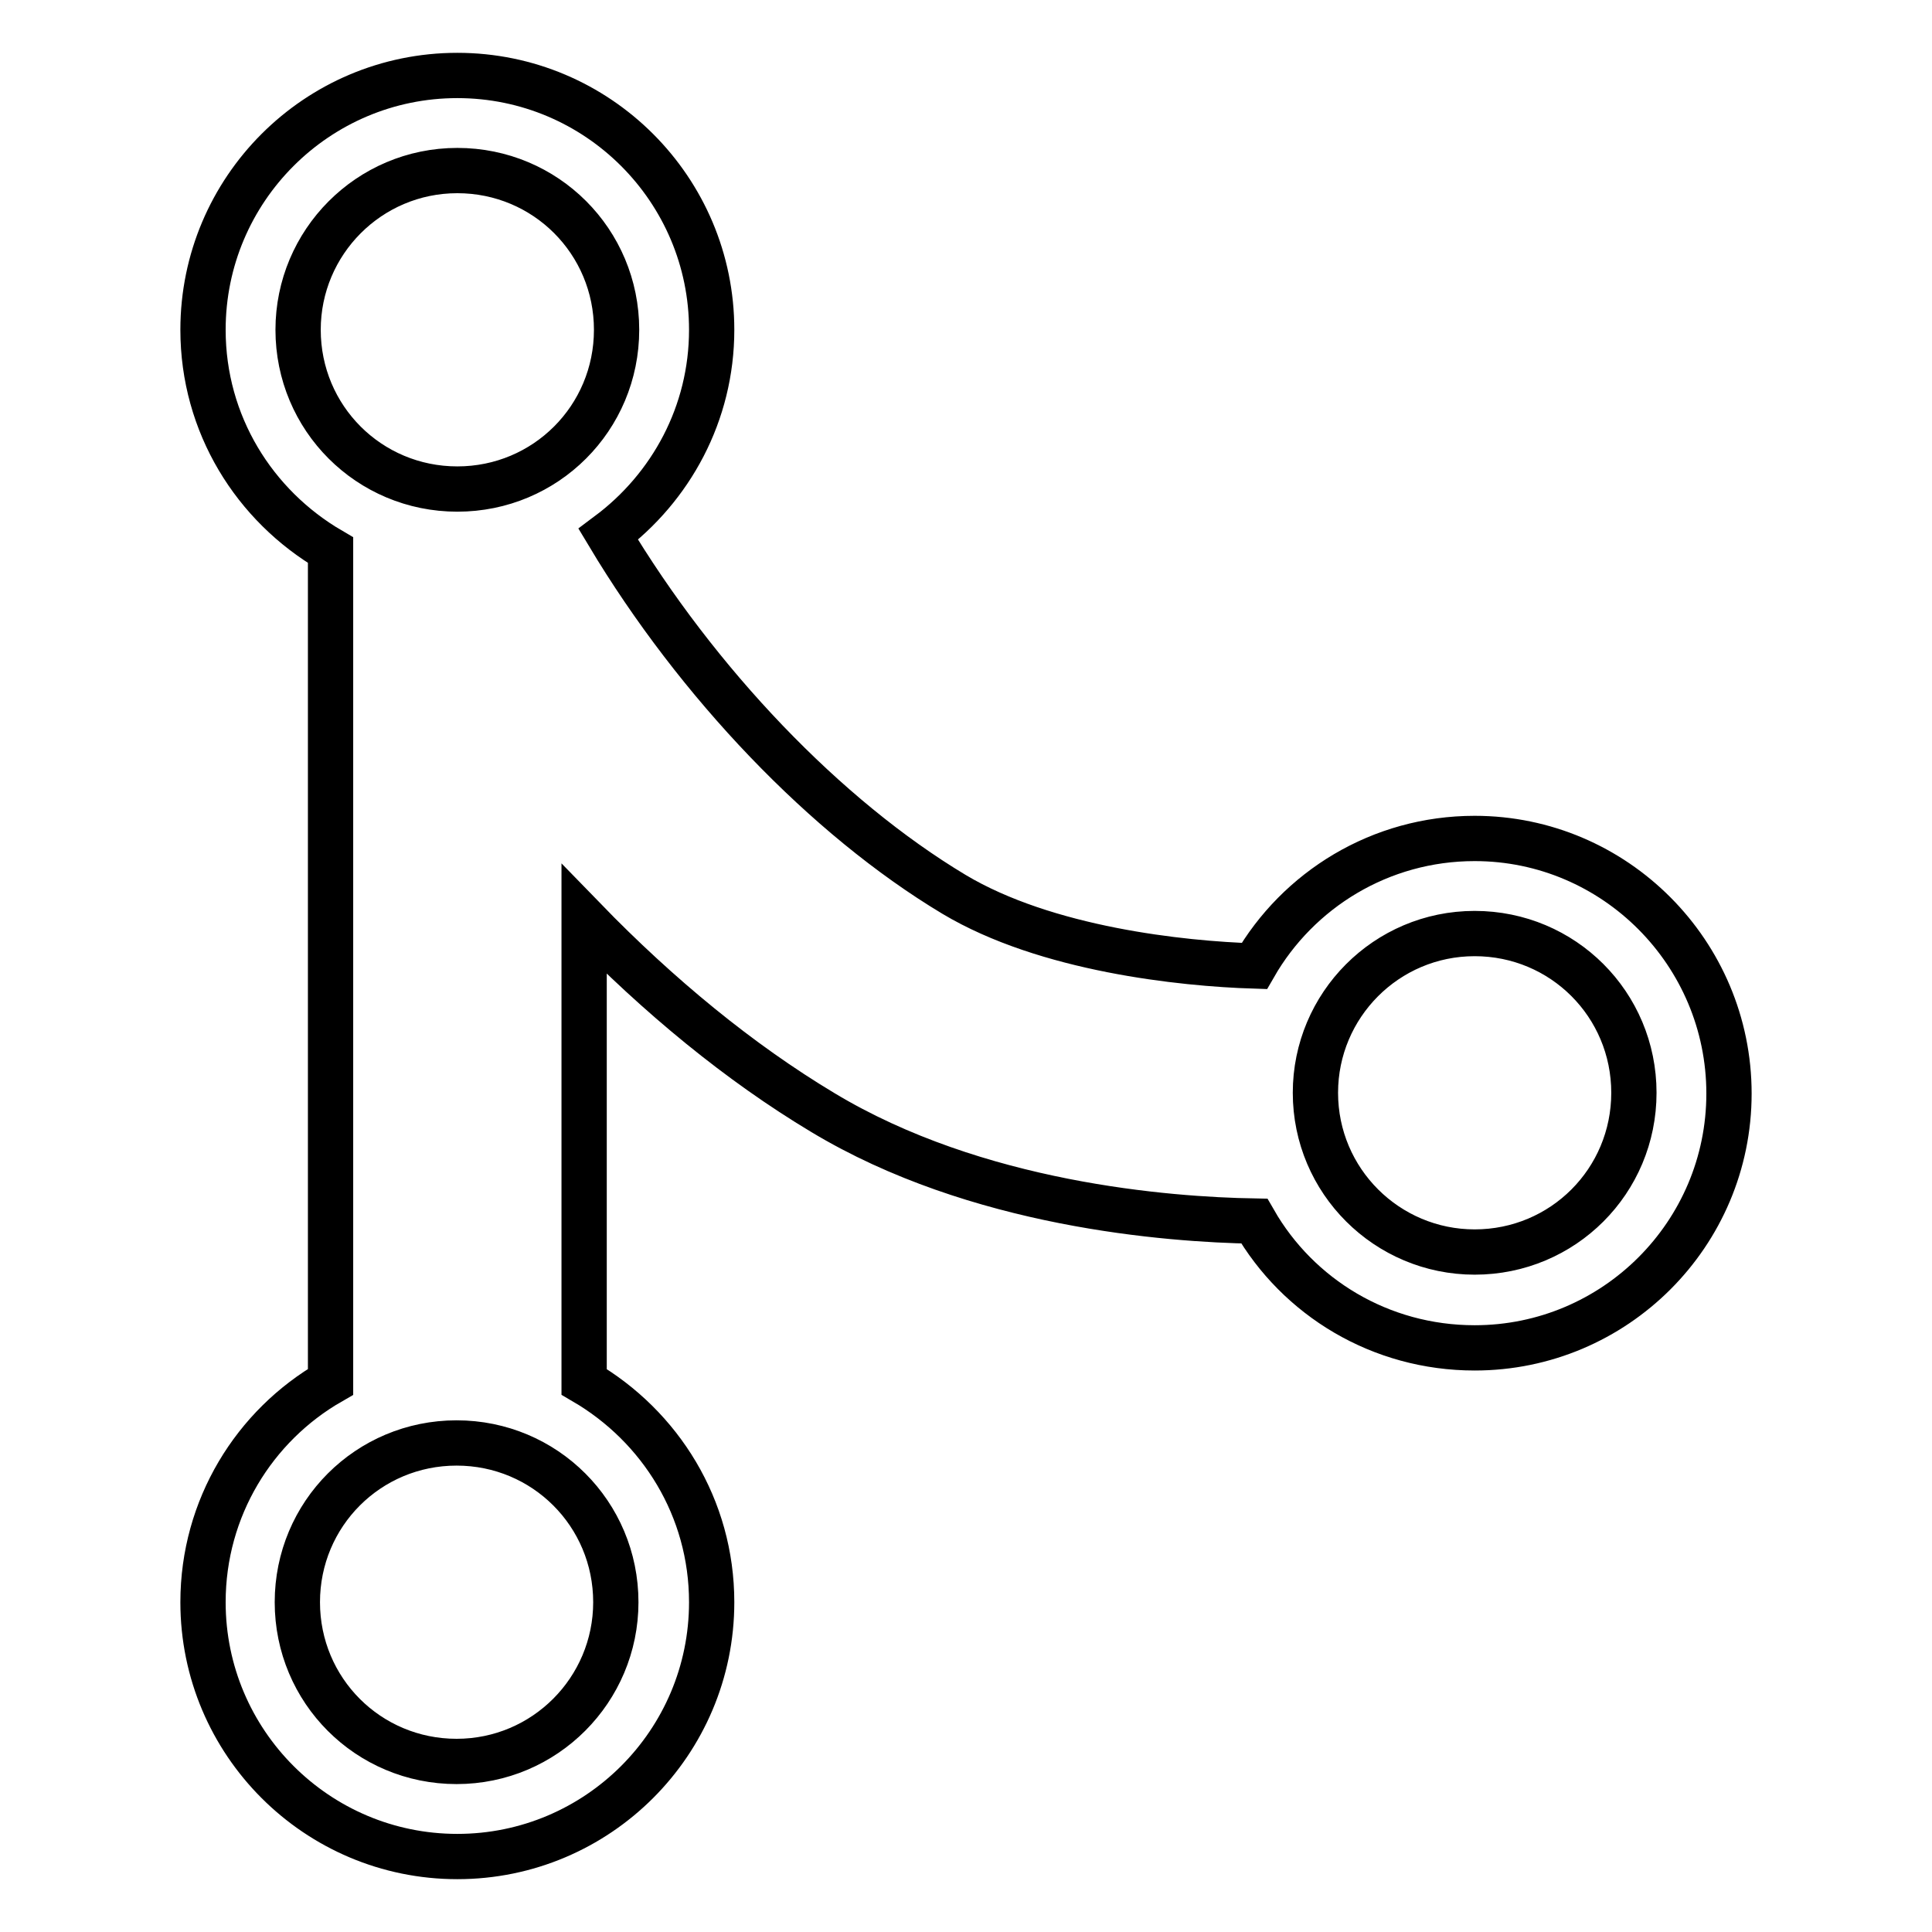<?xml version="1.0" encoding="utf-8"?>
<!-- Svg Vector Icons : http://www.onlinewebfonts.com/icon -->
<!DOCTYPE svg PUBLIC "-//W3C//DTD SVG 1.1//EN" "http://www.w3.org/Graphics/SVG/1.1/DTD/svg11.dtd">
<svg version="1.1" xmlns="http://www.w3.org/2000/svg" xmlns:xlink="http://www.w3.org/1999/xlink" x="0px" y="0px" viewBox="0 0 256 256" enable-background="new 0 0 256 256" xml:space="preserve">
<g> <path stroke-width="6" fill-opacity="0" stroke="#000000"  d="M195.4,111.1c-12.5,0-23.4,6.8-29.2,16.9c-9.6-0.3-27.6-2.2-39.8-9.5c-17-10.2-34-28-45.8-47.7 c8.3-6.2,13.7-16,13.7-27.1C94.3,25.1,79.2,10,60.6,10C42,10,26.9,25.1,26.9,43.7c0,12.5,6.8,23.3,16.9,29.2v110.2 c-10.1,5.8-16.9,16.7-16.9,29.2c0,18.6,15.1,33.7,33.7,33.7c18.6,0,33.7-15.1,33.7-33.7c0-12.5-6.8-23.3-16.9-29.2v-61.3 c9.9,10.2,20.6,19,31.6,25.6c20.4,12.3,45.8,14.2,57.2,14.4c5.8,10.1,16.7,16.8,29.2,16.8c18.6,0,33.7-15.1,33.7-33.7 S214,111.1,195.4,111.1z M39.5,43.7c0-11.6,9.4-21.1,21.1-21.1s21.1,9.4,21.1,21.1s-9.4,21.1-21.1,21.1S39.5,55.4,39.5,43.7z  M81.6,212.3c0,11.6-9.4,21.1-21.1,21.1s-21.1-9.4-21.1-21.1s9.4-21.1,21.1-21.1S81.6,200.6,81.6,212.3z M195.4,165.9 c-11.6,0-21.1-9.4-21.1-21.1c0-11.6,9.4-21.1,21.1-21.1s21.1,9.4,21.1,21.1C216.5,156.5,207.1,165.9,195.4,165.9z"/></g>
</svg>